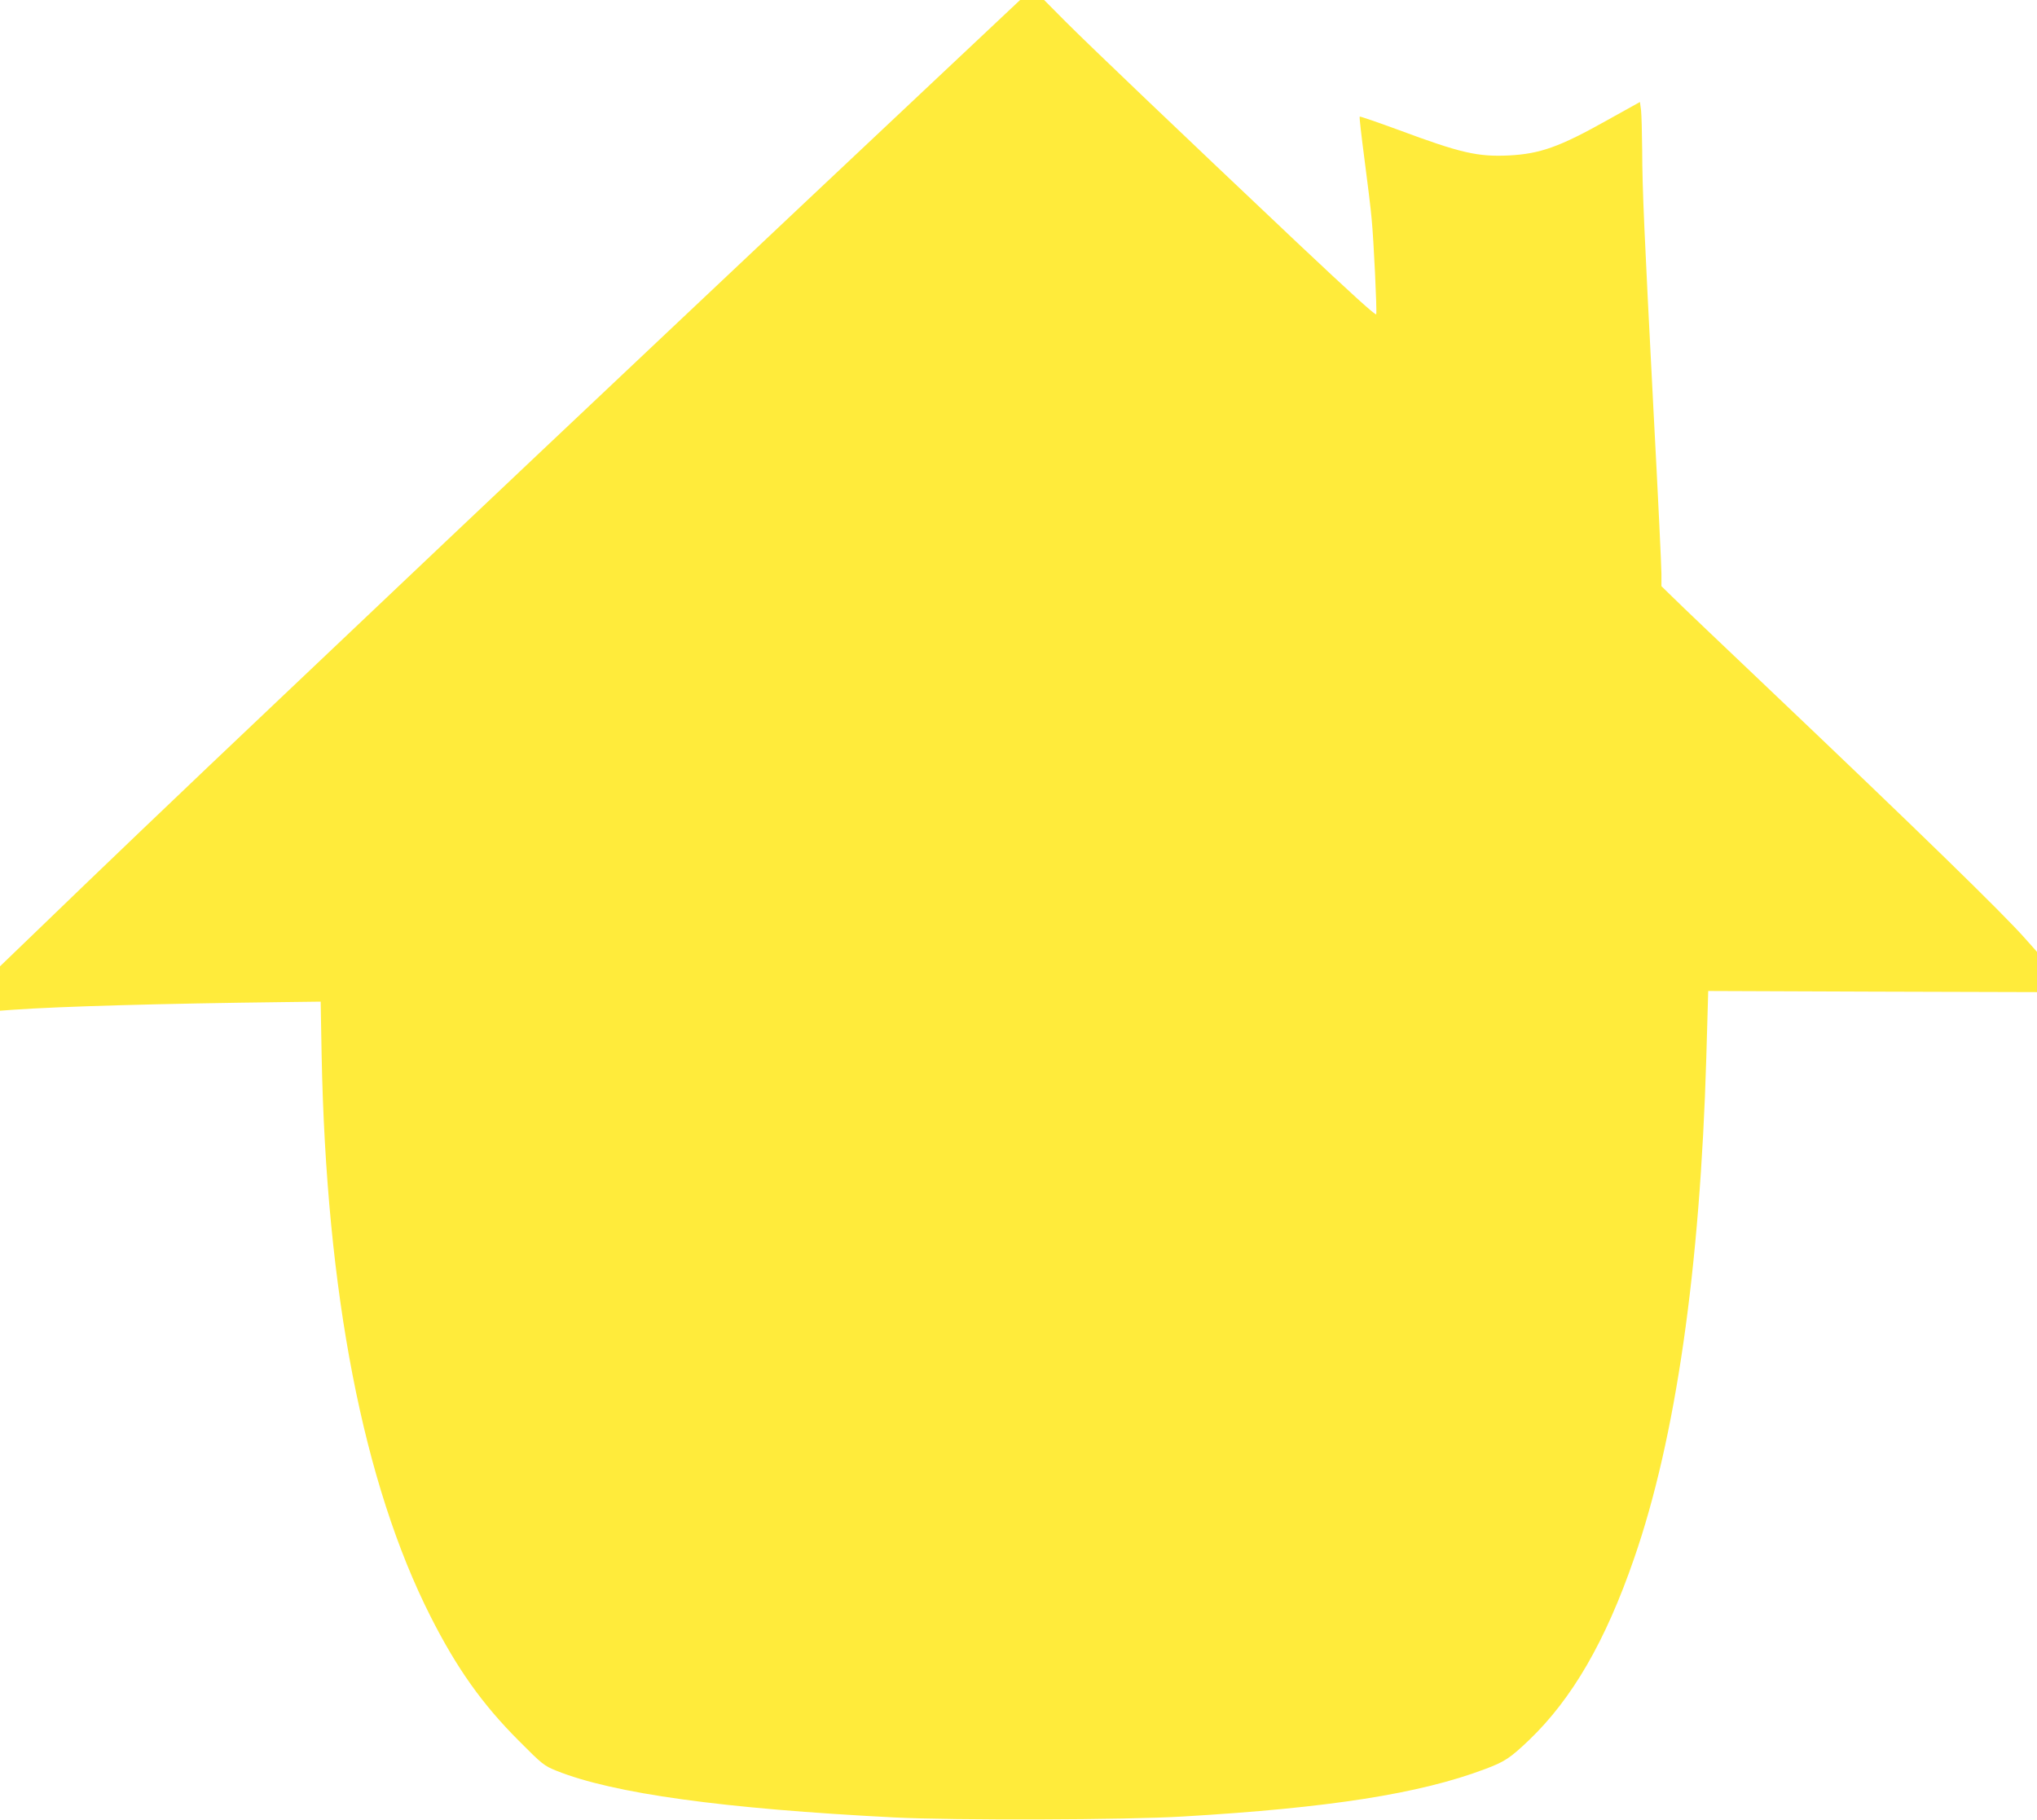 <?xml version="1.0" standalone="no"?>
<!DOCTYPE svg PUBLIC "-//W3C//DTD SVG 20010904//EN"
 "http://www.w3.org/TR/2001/REC-SVG-20010904/DTD/svg10.dtd">
<svg version="1.0" xmlns="http://www.w3.org/2000/svg"
 width="1280pt" height="1144pt" viewBox="0 0 1280 1144"
 preserveAspectRatio="xMidYMid meet">
<g transform="translate(0,1144) scale(0.1,-0.1)"
fill="#ffeb3b" stroke="none">
<path d="M5818 10883 c-833 -783 -2433 -2293 -3003 -2833 -264 -250 -739 -700
-1055 -1000 -640 -606 -1152 -1096 -1517 -1449 l-243 -234 0 -140 0 -139 83 6
c290 21 940 39 1692 48 l240 3 6 -335 c29 -1496 262 -2695 685 -3530 164 -324
324 -550 554 -780 148 -149 159 -157 235 -188 358 -144 1048 -239 2125 -294
375 -19 1455 -16 1815 6 918 54 1485 143 1894 297 128 48 159 69 280 184 270
259 480 621 659 1140 262 754 415 1822 454 3148 l12 419 1033 -4 1033 -3 0
126 0 127 -74 83 c-137 156 -671 676 -1621 1579 -280 266 -545 518 -587 560
l-78 76 0 78 c0 43 -22 506 -50 1029 -58 1122 -70 1375 -71 1637 -1 107 -4
218 -7 247 l-7 52 -205 -114 c-299 -168 -422 -212 -620 -222 -194 -9 -301 15
-688 159 -134 49 -246 88 -248 85 -3 -2 11 -123 30 -268 19 -145 40 -313 45
-374 13 -131 34 -575 29 -600 -2 -11 -151 124 -498 451 -732 692 -1297 1231
-1452 1386 l-137 138 -75 0 -76 0 -592 -557z"/>
</g>
</svg>
